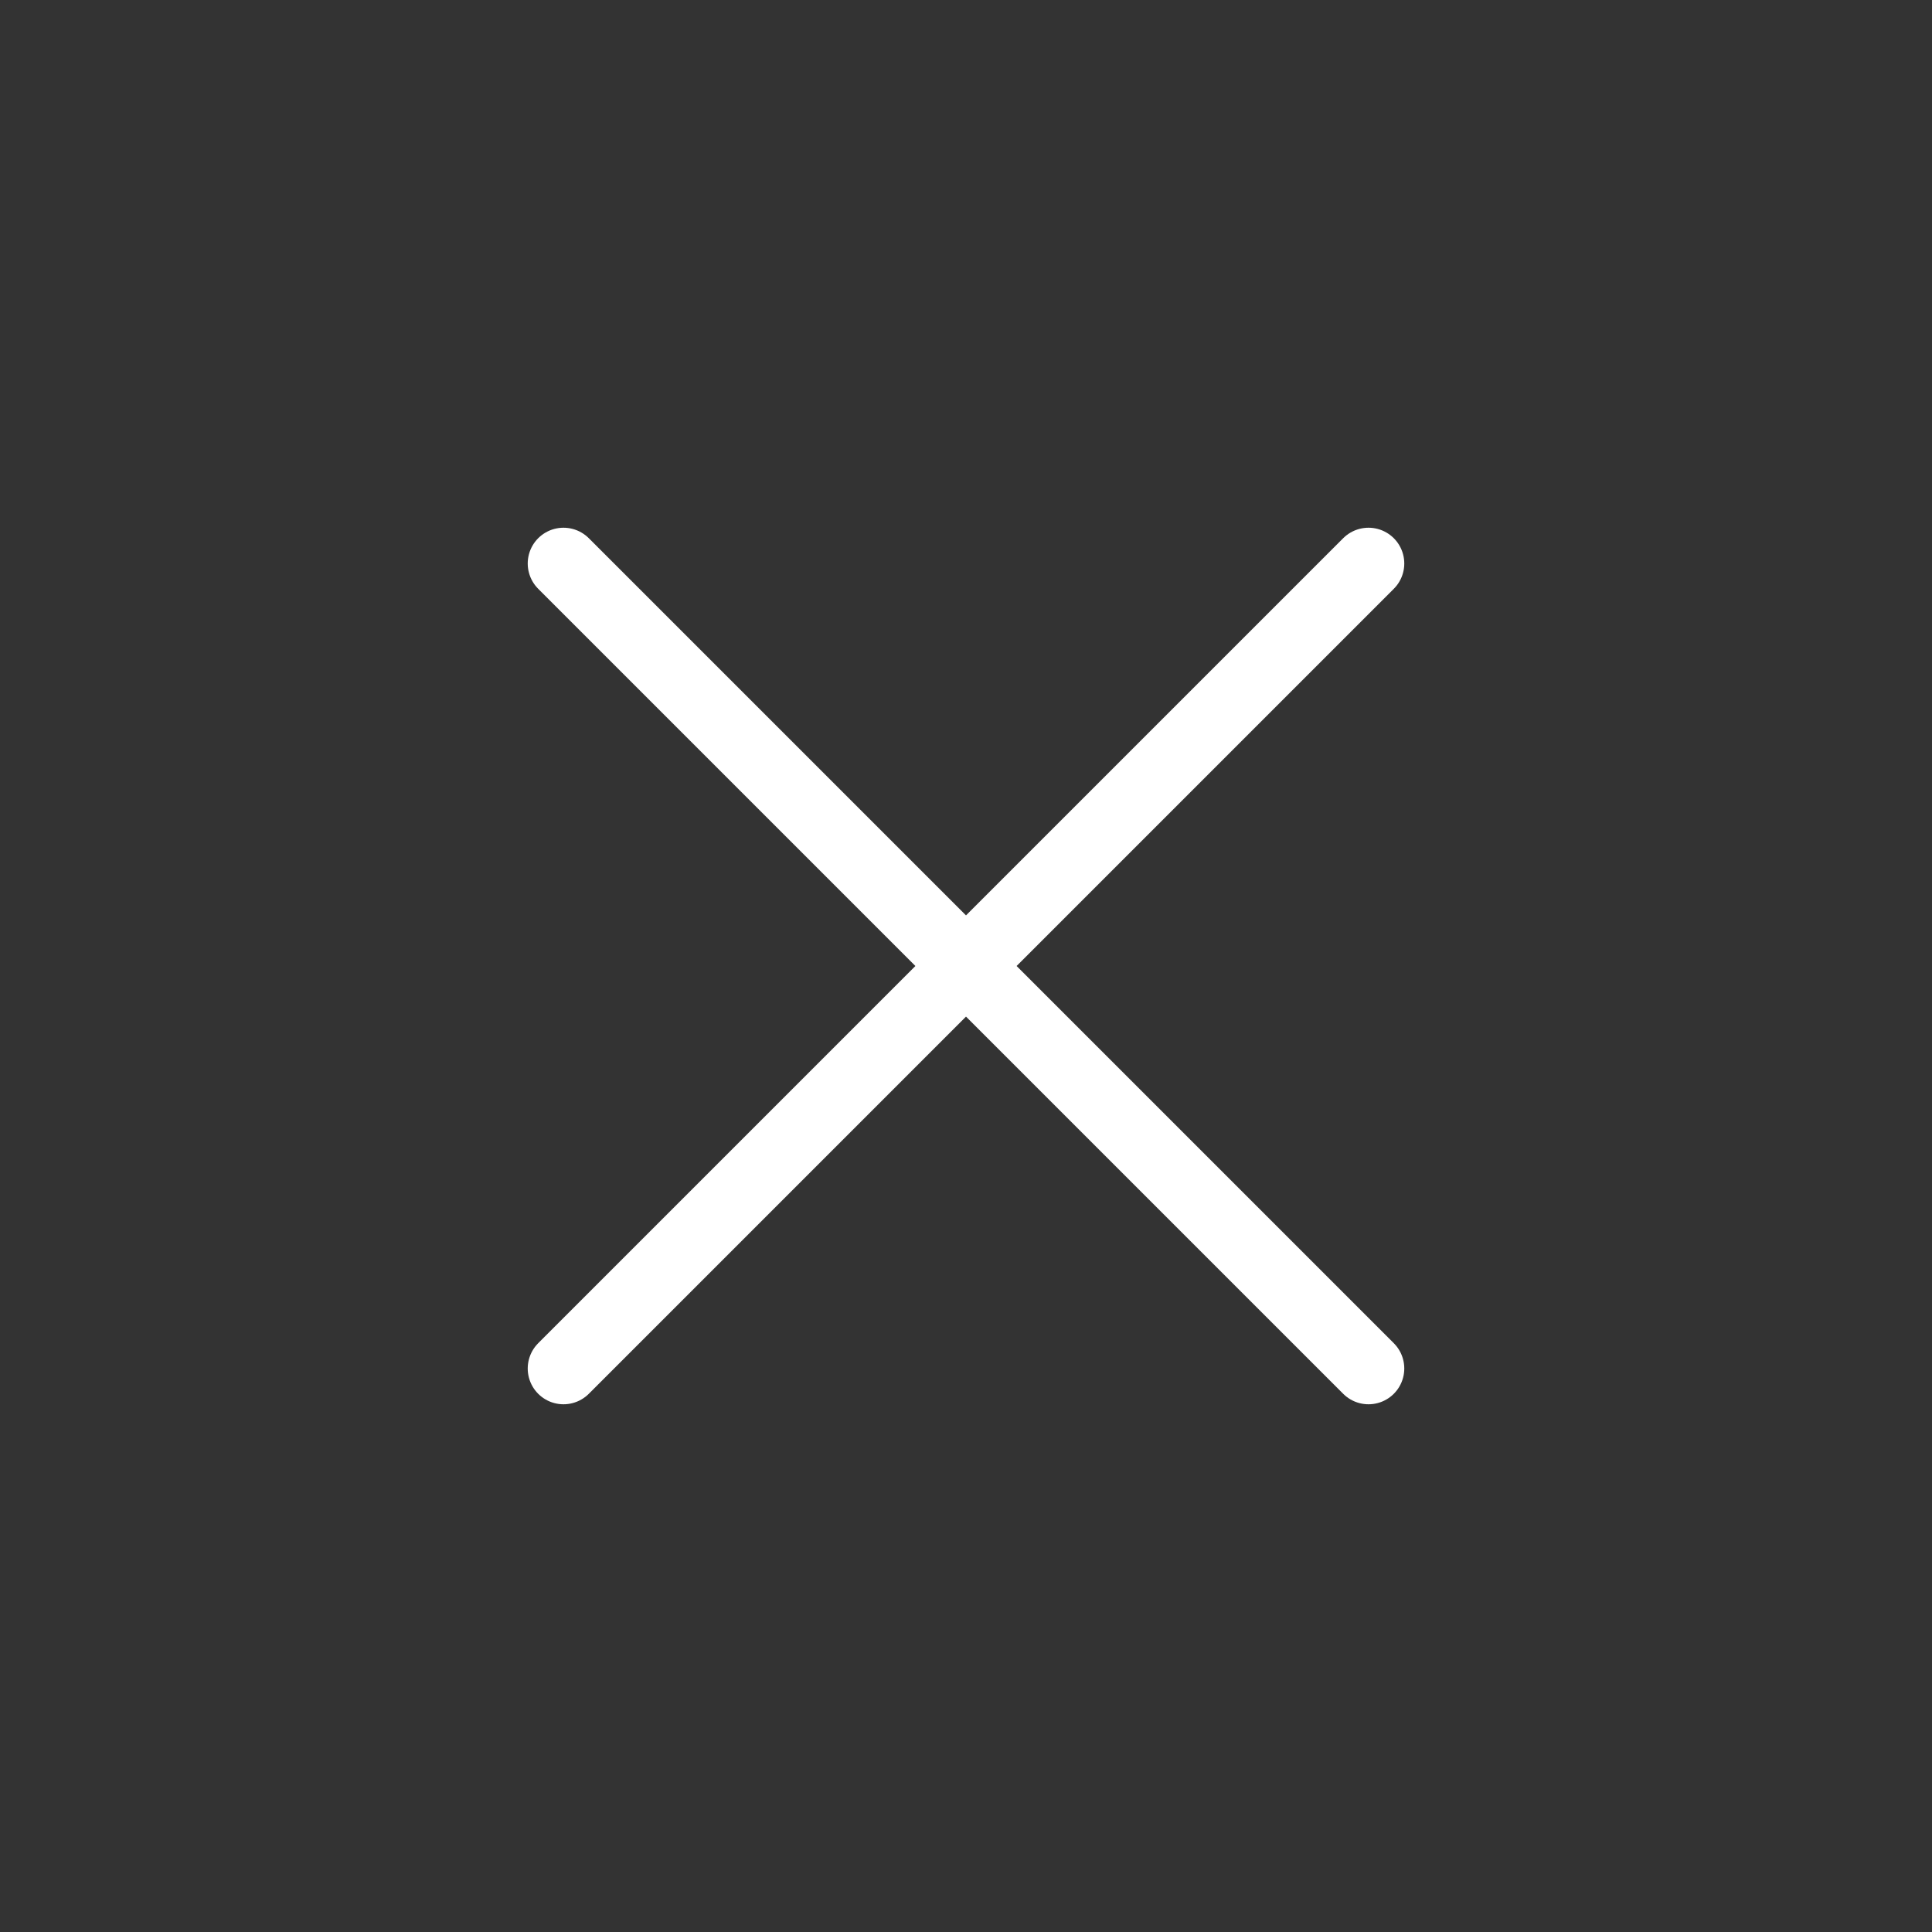 <svg width="54" height="54" viewBox="0 0 54 54" fill="none" xmlns="http://www.w3.org/2000/svg">
<rect x="0" y="0" width="54" height="54" fill="#333333" stroke="none"/>
<path d="M38.25 15.75L15.75 38.25M15.75 15.75L38.25 38.25" stroke="white" stroke-width="2" stroke-linecap="round" stroke-linejoin="round"/>
</svg>
